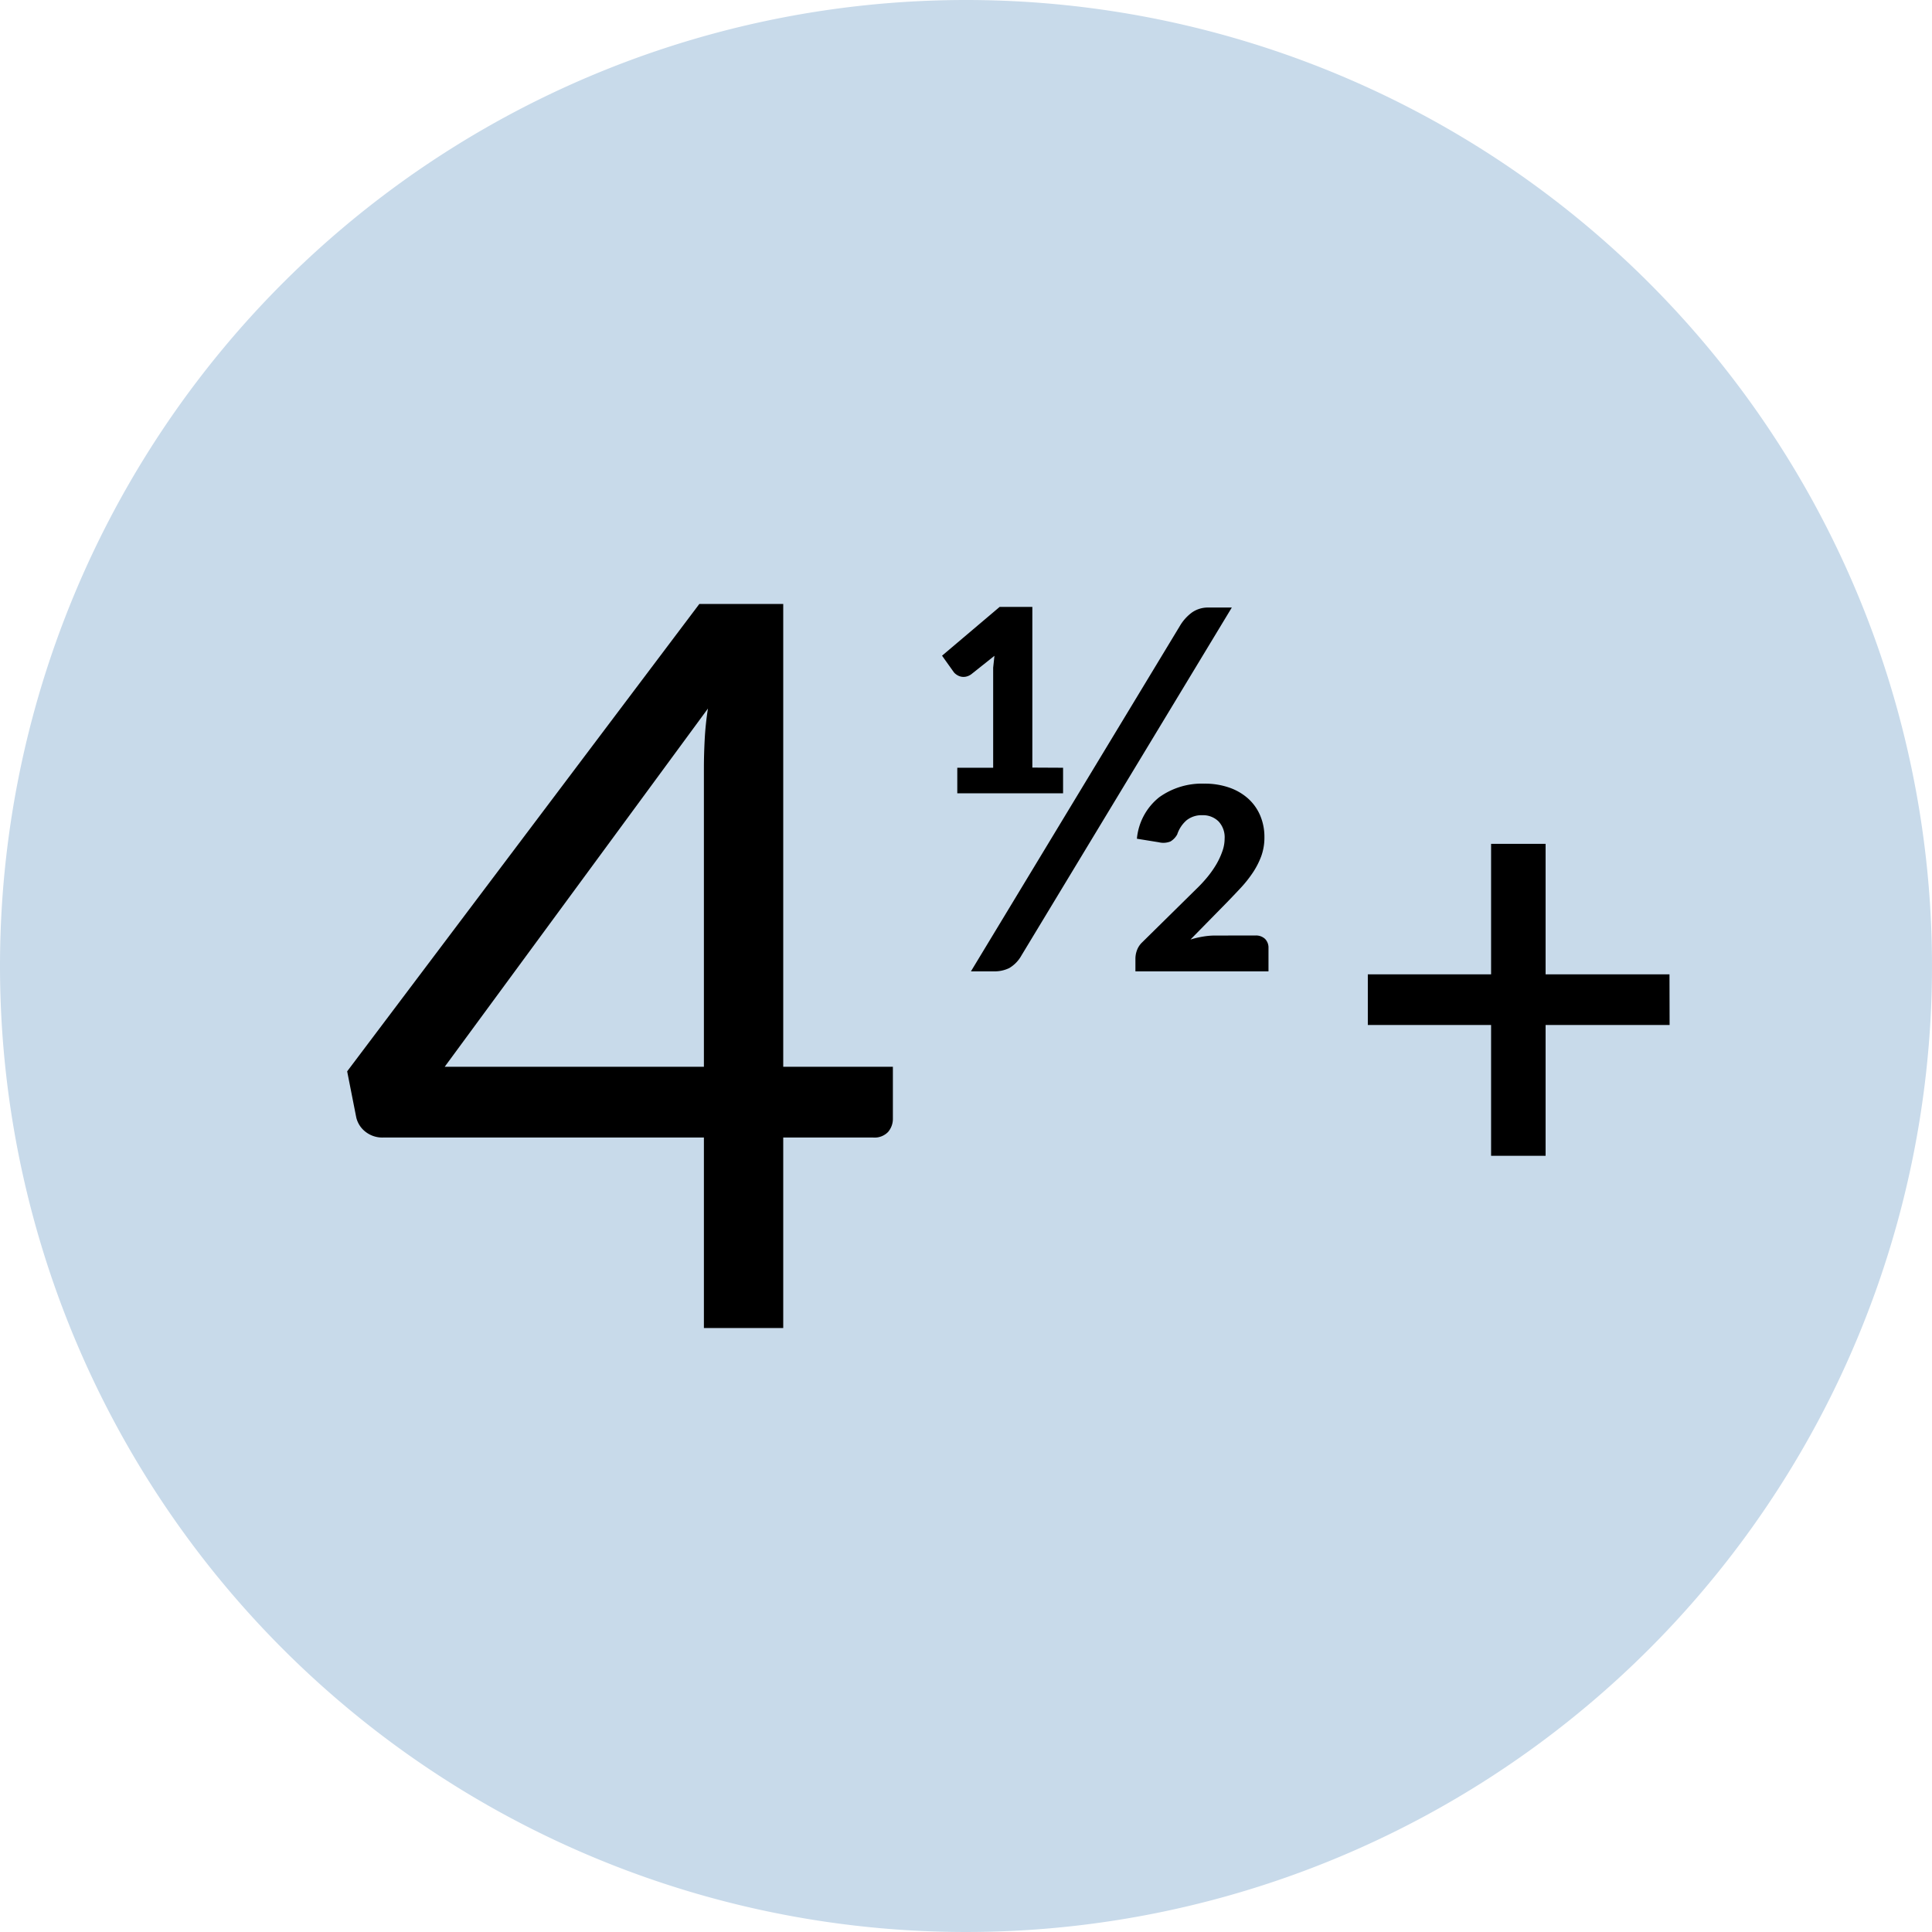 <?xml version="1.0" encoding="UTF-8"?>
<svg xmlns="http://www.w3.org/2000/svg" width="65" height="65" viewBox="0 0 65 65">
  <g id="Groupe_10800" data-name="Groupe 10800" transform="translate(3724 -11781.428)">
    <path id="Tracé_26958" data-name="Tracé 26958" d="M32.5,0A32.5,32.5,0,1,1,0,32.5,32.5,32.5,0,0,1,32.5,0Z" transform="translate(-3724 11781.428)" fill="#c8daea"></path>
    <path id="Tracé_26959" data-name="Tracé 26959" d="M15.351-8.789H19.04v1.734a.678.678,0,0,1-.162.459.628.628,0,0,1-.5.187H15.351V0H12.682V-6.409H1.887A.915.915,0,0,1,1.3-6.6a.856.856,0,0,1-.314-.484L.68-8.636,12.529-24.361h2.822ZM12.682-18.836q0-.442.026-.952a10.1,10.1,0,0,1,.11-1.054L3.961-8.789h8.721Z" transform="translate(-3713 11826.108)"></path>
    <path id="Tracé_26960" data-name="Tracé 26960" d="M11.172-6.195H7v4.4H5.166v-4.4H1.019V-7.9H5.166v-4.389H7V-7.9h4.168Z" transform="translate(-3679 11822.108)"></path>
    <path id="Tracé_26961" data-name="Tracé 26961" d="M3.366-.535a1.121,1.121,0,0,1-.412.425A1.119,1.119,0,0,1,2.44,0H1.666L8.7-11.628a1.509,1.509,0,0,1,.408-.45.935.935,0,0,1,.553-.162h.782Zm1.4-6.315v.859H1.207v-.859H2.414v-3.366l.043-.4L1.683-10a.461.461,0,0,1-.183.085.408.408,0,0,1-.166,0,.411.411,0,0,1-.14-.059.429.429,0,0,1-.1-.085l-.4-.561,1.938-1.641h1.1v5.406Zm6.469,5.644a.443.443,0,0,1,.327.115.419.419,0,0,1,.115.31V0H7.2V-.433A.819.819,0,0,1,7.25-.705a.7.7,0,0,1,.17-.264l1.827-1.8a4.641,4.641,0,0,0,.378-.408,3.386,3.386,0,0,0,.3-.429,2.492,2.492,0,0,0,.2-.434,1.261,1.261,0,0,0,.076-.421A.781.781,0,0,0,10-5.041a.737.737,0,0,0-.544-.212.809.809,0,0,0-.535.17,1.08,1.08,0,0,0-.315.476.62.62,0,0,1-.229.238.643.643,0,0,1-.391.026L7.25-4.462A2.015,2.015,0,0,1,8-5.857,2.464,2.464,0,0,1,9.52-6.315a2.486,2.486,0,0,1,.846.136A1.859,1.859,0,0,1,11-5.806a1.62,1.62,0,0,1,.4.569,1.835,1.835,0,0,1,.14.722,1.835,1.835,0,0,1-.106.638,2.651,2.651,0,0,1-.285.557,4.059,4.059,0,0,1-.408.514q-.23.247-.476.5L9.053-1.071a3.232,3.232,0,0,1,.429-.1,2.457,2.457,0,0,1,.4-.034Z" transform="translate(-3693 11814.108)"></path>
  </g>
</svg>
